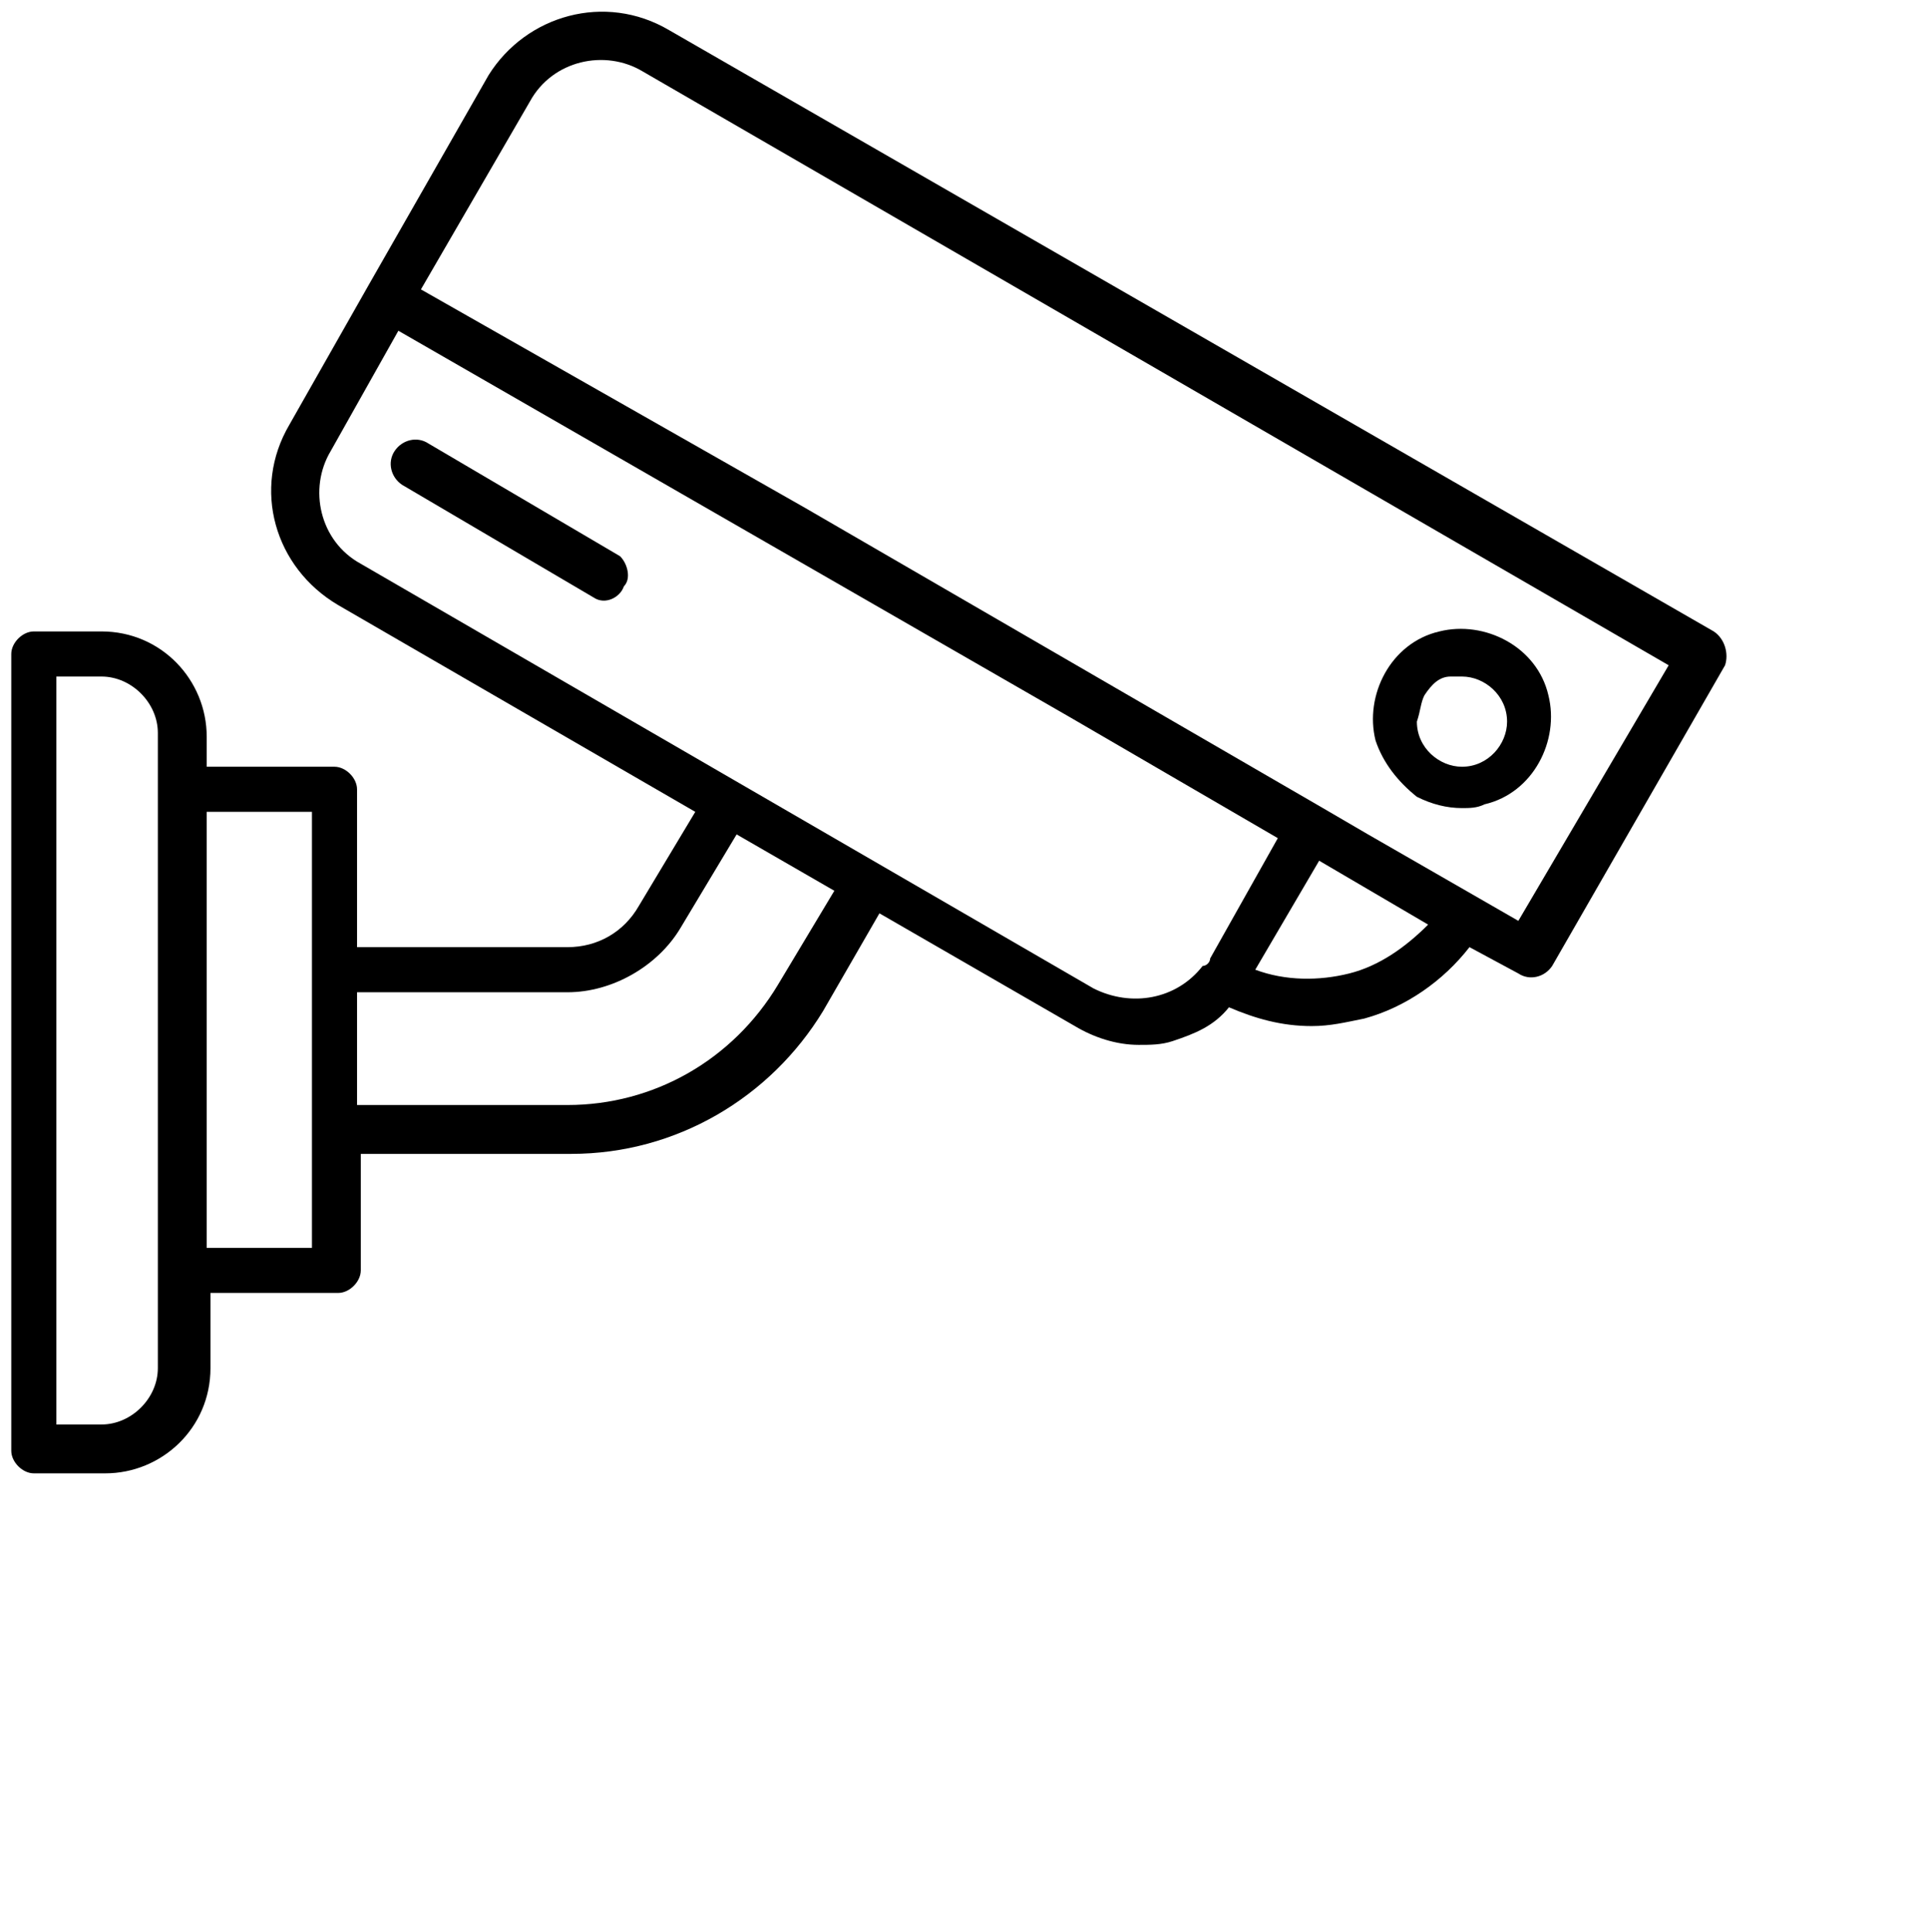 <?xml version="1.0" encoding="UTF-8"?> <!-- Generator: Adobe Illustrator 22.1.0, SVG Export Plug-In . SVG Version: 6.00 Build 0) --> <svg xmlns="http://www.w3.org/2000/svg" xmlns:xlink="http://www.w3.org/1999/xlink" id="Слой_1" x="0px" y="0px" viewBox="0 0 51.3 51.4" style="enable-background:new 0 0 51.3 51.4;" xml:space="preserve"> <g> <path d="M45.6,16.8L17.8,0.8C16.1-0.2,14,0.4,13,2L9.8,7.6l-2.1,3.7c-1,1.7-0.4,3.8,1.3,4.8l9.5,5.5L17,24.1 c-0.4,0.7-1.1,1.1-1.9,1.1H9.5v-4.2c0-0.3-0.3-0.6-0.6-0.6H5.5v-0.8c0-1.5-1.2-2.8-2.8-2.8H0.9c-0.3,0-0.6,0.3-0.6,0.6c0,0,0,0,0,0 v21.2c0,0.3,0.3,0.6,0.6,0.6c0,0,0,0,0,0h1.9c1.5,0,2.8-1.2,2.8-2.8v-2h3.4c0.3,0,0.6-0.3,0.6-0.6v-3.1h5.6c2.8,0,5.3-1.5,6.7-3.8 l1.5-2.6l5.2,3c0.5,0.3,1.1,0.5,1.7,0.5c0.3,0,0.6,0,0.9-0.1c0.6-0.2,1.1-0.4,1.5-0.9c0.7,0.3,1.4,0.5,2.2,0.5 c0.5,0,0.9-0.1,1.4-0.2c1.1-0.3,2.1-1,2.8-1.9l1.3,0.7c0.3,0.2,0.7,0.1,0.9-0.2c0,0,0,0,0,0l4.6-8C46,17.4,45.9,17,45.6,16.8 C45.6,16.8,45.6,16.8,45.6,16.8z M4.2,36.4c0,0.8-0.7,1.5-1.5,1.5H1.5V18h1.2c0.8,0,1.5,0.7,1.5,1.5V36.4z M8.3,33.2H5.5V21.6h2.8 V33.2z M20.7,26.2c-1.2,2-3.3,3.2-5.6,3.2H9.5v-3h5.6c1.2,0,2.4-0.7,3-1.7l1.5-2.5l2.6,1.5L20.7,26.2z M29.1,26.3L9.6,15 c-1.1-0.6-1.4-2-0.8-3l1.8-3.2l17.9,10.3l5.5,3.2l-1.8,3.2l0,0c0,0.1-0.1,0.2-0.2,0.2v0C31.3,26.6,30.1,26.8,29.1,26.3z M35.9,25.9 c-0.8,0.2-1.7,0.2-2.5-0.1l1.7-2.9l2.9,1.7C37.4,25.2,36.7,25.7,35.9,25.9L35.9,25.9z M40.4,24.5l-4-2.3l-1.2-0.7l-13.8-8L11.2,7.7 l2.9-5c0.6-1.1,2-1.4,3-0.8l27.3,15.8L40.4,24.5z"></path> <path d="M37.7,21.2c0.4,0.2,0.8,0.3,1.2,0.3c0.2,0,0.4,0,0.6-0.1c1.3-0.3,2-1.7,1.7-2.9c-0.3-1.3-1.7-2-2.9-1.7 c-1.3,0.3-2,1.7-1.7,2.9C36.8,20.3,37.2,20.8,37.7,21.2z M37.9,18.5c0.2-0.3,0.4-0.5,0.7-0.5c0.1,0,0.2,0,0.3,0 c0.6,0,1.2,0.5,1.2,1.2c0,0.6-0.5,1.2-1.2,1.2c-0.6,0-1.2-0.5-1.2-1.2C37.8,18.9,37.8,18.7,37.9,18.5L37.9,18.5z"></path> <path d="M16.5,14.8l-5.1-3c-0.3-0.2-0.7-0.1-0.9,0.2c-0.2,0.3-0.1,0.7,0.2,0.9c0,0,0,0,0,0l5.1,3c0.3,0.2,0.7,0,0.8-0.3 C16.8,15.4,16.7,15,16.5,14.8z"></path> </g> </svg> 